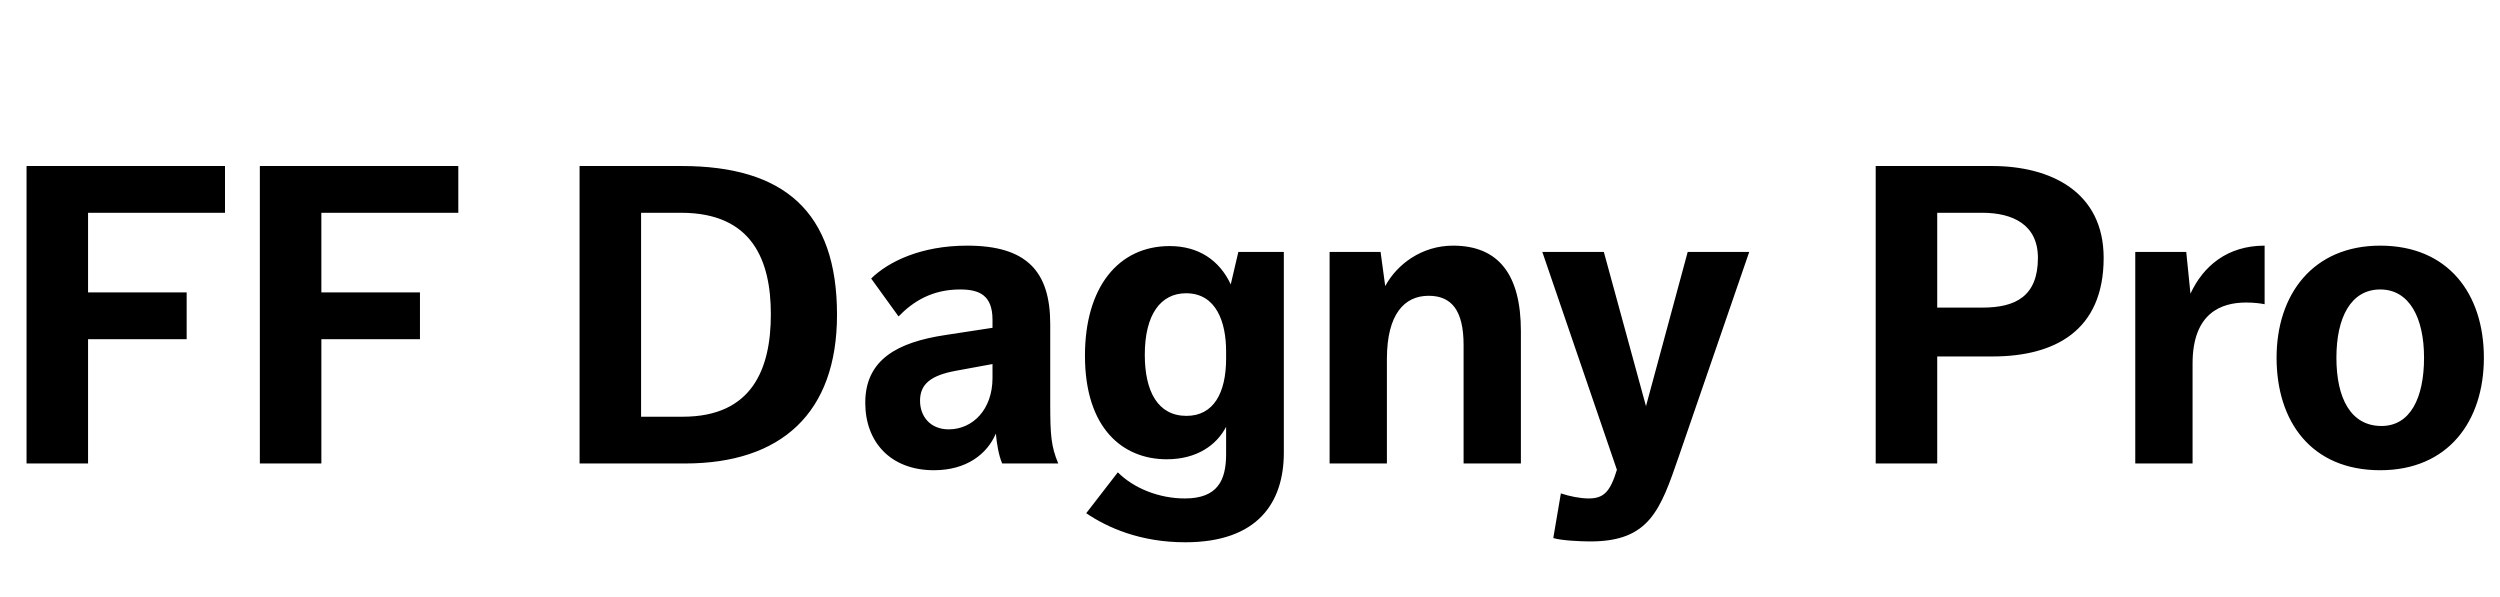 <svg   viewBox="0 0 356 85" fill="none" xmlns="http://www.w3.org/2000/svg">
<path d="M3.78 66V23.64H32.04V30.3H12.54V41.64H26.58V48.3H12.54V66H3.78ZM37.003 66V23.64H65.263V30.3H45.763V41.64H59.803V48.3H45.763V66H37.003ZM82.53 66V23.64H97.05C111.63 23.64 119.19 30.12 119.19 44.82C119.19 58.8 111.27 66 97.53 66H82.53ZM91.29 59.34H97.23C107.13 59.34 109.77 52.5 109.77 44.76C109.77 37.08 107.13 30.3 96.99 30.3H91.29V59.34ZM150.693 66H142.713C142.233 64.92 141.933 63.18 141.813 61.74C140.553 64.68 137.613 66.96 132.993 66.96C126.813 66.96 123.213 62.94 123.213 57.36C123.213 51.18 127.833 48.72 134.673 47.7L141.333 46.68V45.54C141.333 42 139.413 41.22 136.713 41.22C132.693 41.22 129.993 42.96 127.953 45.06L124.053 39.66C126.513 37.26 131.133 34.98 137.733 34.98C146.133 34.98 149.553 38.58 149.553 46.14V57.42C149.553 61.98 149.673 63.54 150.693 66ZM141.333 53.82V51.84L136.113 52.8C132.513 53.46 131.013 54.72 131.013 57.06C131.013 59.34 132.513 61.14 135.093 61.14C138.513 61.14 141.333 58.32 141.333 53.82ZM154.678 73.08L159.178 67.26C161.458 69.54 165.058 70.98 168.718 70.98C173.338 70.98 174.598 68.46 174.598 64.68V60.78C173.218 63.42 170.398 65.4 166.138 65.4C159.898 65.4 154.498 61.02 154.498 50.64C154.498 40.92 159.238 35.04 166.558 35.04C170.638 35.04 173.638 37.02 175.258 40.5L176.338 35.88H182.818V64.44C182.818 71.58 179.098 77.22 168.778 77.22C162.358 77.22 157.678 75.12 154.678 73.08ZM174.598 51.06V50.04C174.598 45.9 173.218 41.76 168.898 41.76C165.298 41.76 163.018 44.76 163.018 50.52C163.018 55.74 164.878 59.22 168.958 59.22C172.798 59.22 174.598 55.98 174.598 51.06ZM189.335 66V35.88H196.595L197.255 40.74C198.935 37.62 202.475 34.98 206.915 34.98C213.455 34.98 216.575 39.18 216.575 47.16V66H208.415V49.14C208.415 44.16 206.675 42.12 203.435 42.12C200.015 42.12 197.495 44.7 197.495 51.12V66H189.335ZM221.188 76.62L222.268 70.26C223.528 70.68 225.028 70.98 226.228 70.98C228.388 70.98 229.288 70.02 230.248 66.9L219.628 35.88H228.388L234.388 57.84L240.328 35.88H249.088L239.068 64.98C236.428 72.66 234.868 77.1 226.468 77.1C225.088 77.1 222.388 76.98 221.188 76.62ZM267.1 66V23.64H283.66C292 23.64 299.56 27.3 299.56 36.72C299.56 47.1 292.6 50.76 283.72 50.76H275.86V66H267.1ZM275.86 43.8H282.34C287.02 43.8 290.2 42.18 290.2 36.72C290.2 31.98 286.6 30.3 282.28 30.3H275.86V43.8ZM304.062 66V35.88H311.322L311.922 41.82C313.722 37.92 317.142 34.98 322.482 34.98V43.32C321.882 43.2 320.982 43.08 319.842 43.08C316.362 43.08 312.222 44.52 312.222 51.78V66H304.062ZM338.944 66.96C329.104 66.96 324.184 60 324.184 50.94C324.184 41.88 329.404 34.98 338.944 34.98C348.604 34.98 353.704 41.82 353.704 50.94C353.704 60 348.604 66.96 338.944 66.96ZM339.124 60.66C343.204 60.66 345.184 56.7 345.184 50.94C345.184 45.24 343.084 41.22 338.944 41.22C334.744 41.22 332.704 45.24 332.704 50.94C332.704 56.7 334.744 60.66 339.124 60.66Z" fill="black"/>
</svg>

